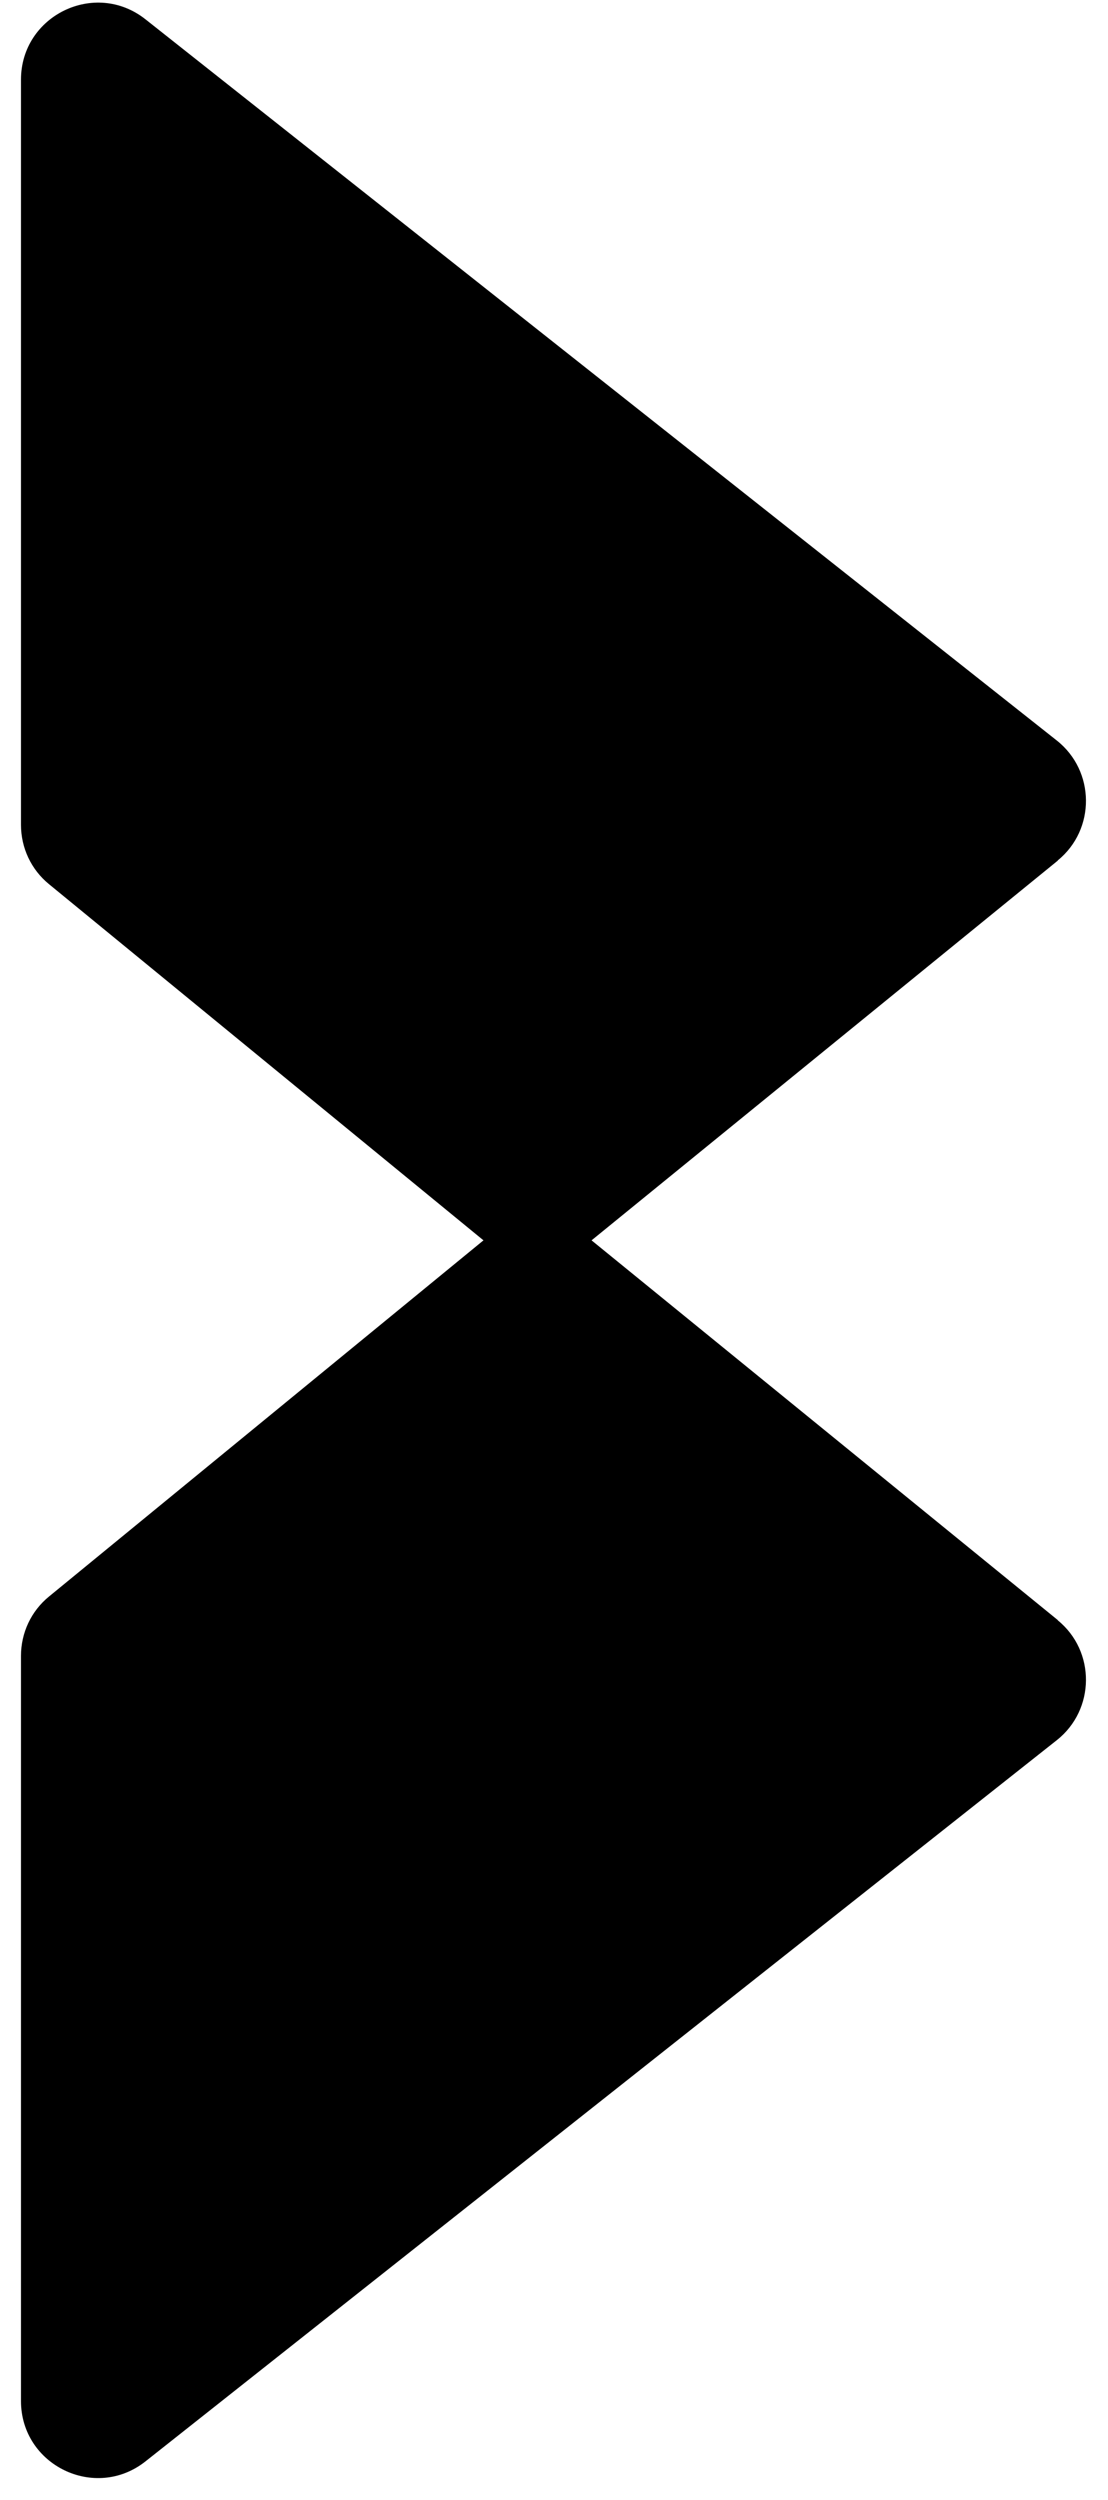 <svg width="47" height="106" viewBox="0 0 47 106" fill="none" xmlns="http://www.w3.org/2000/svg">
<g clip-path="url(#clip0_29_3)">
<path d="M44.87 68.688L24.86 52.398C23.66 51.418 21.94 51.418 20.74 52.398L2.08 67.688C1.32 68.308 0.89 69.228 0.89 70.208V101.798C0.89 104.518 4.03 106.048 6.17 104.358L44.83 73.778C46.46 72.488 46.48 70.008 44.87 68.698V68.688Z" fill="black"/>
<path d="M44.87 36.488L24.86 52.778C23.66 53.758 21.94 53.758 20.74 52.778L2.08 37.488C1.32 36.868 0.89 35.948 0.89 34.968V3.378C0.89 0.658 4.03 -0.872 6.17 0.818L44.83 31.398C46.46 32.688 46.48 35.168 44.87 36.478V36.488Z" fill="black"/>
</g>
<defs>
<clipPath id="clip0_29_3">
<rect width="47" height="106" fill="white"/>
</clipPath>
</defs>
</svg>
